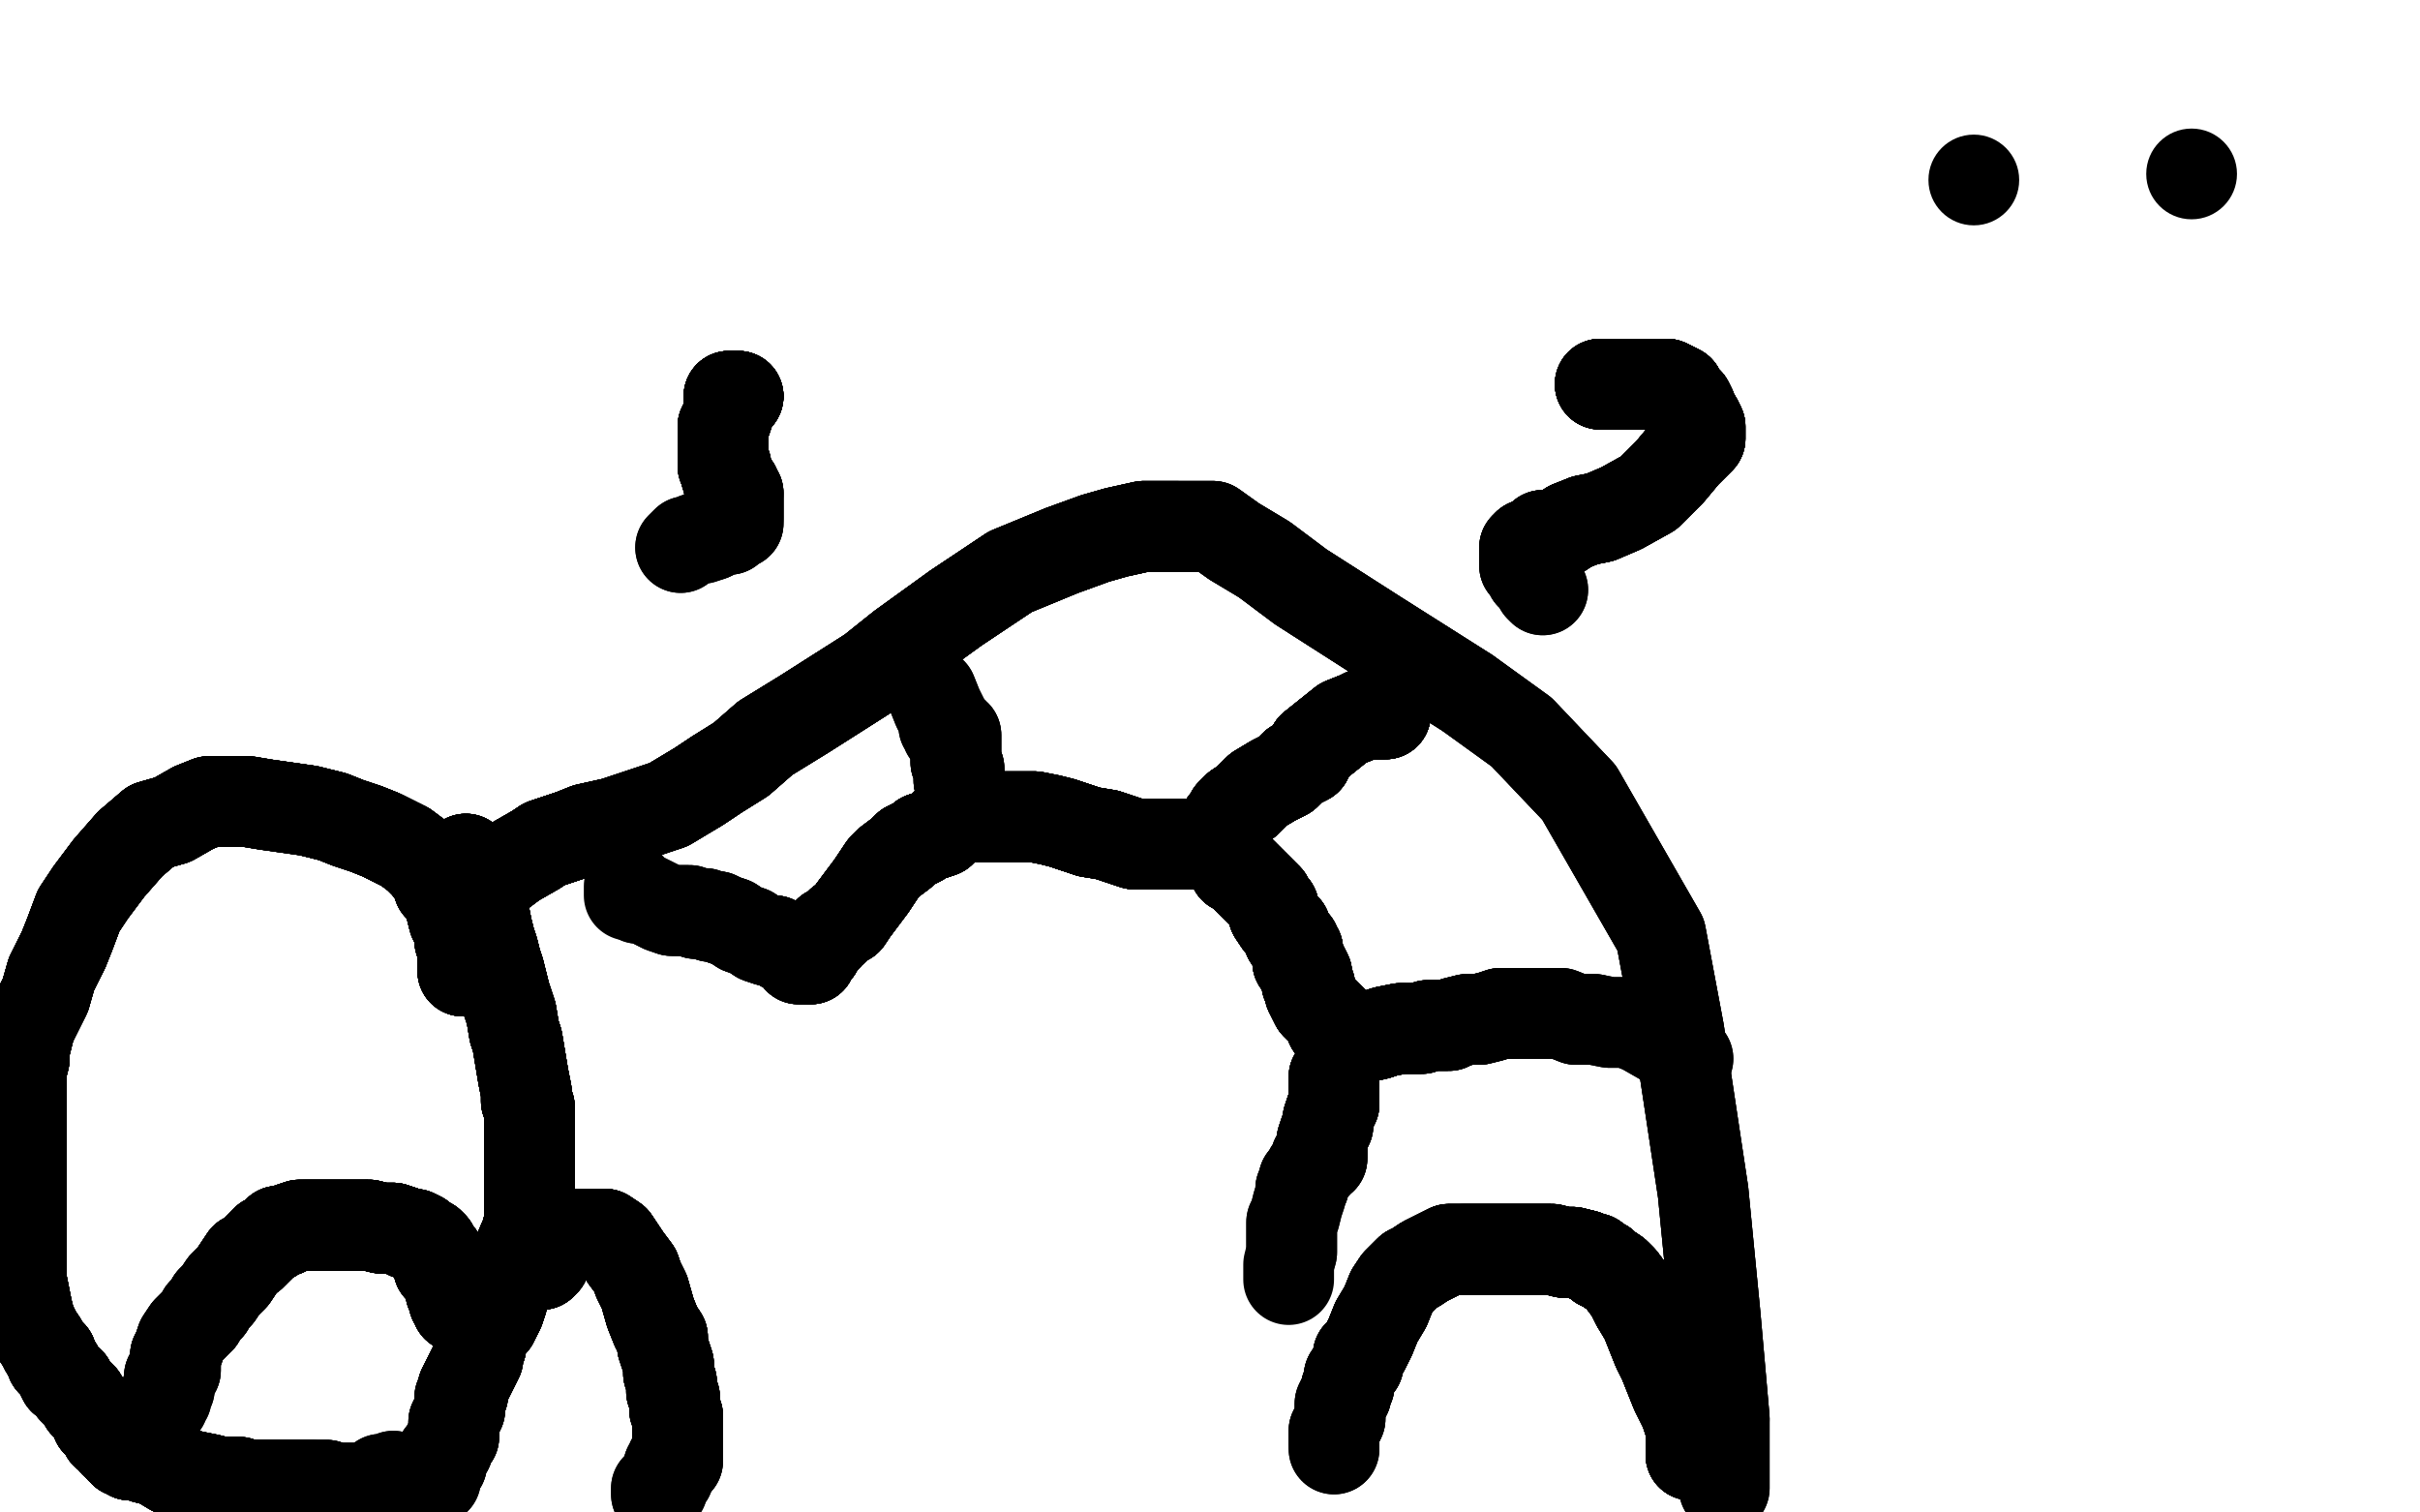 <?xml version="1.0" standalone="no"?>
<!DOCTYPE svg PUBLIC "-//W3C//DTD SVG 1.1//EN"
"http://www.w3.org/Graphics/SVG/1.1/DTD/svg11.dtd">

<svg width="800" height="500" version="1.1" xmlns="http://www.w3.org/2000/svg" xmlns:xlink="http://www.w3.org/1999/xlink" style="stroke-antialiasing: false"><desc>This SVG has been created on https://colorillo.com/</desc><rect x='0' y='0' width='800' height='500' style='fill: rgb(255,255,255); stroke-width:0' /><polyline points="156,290 157,290 163,290 166,288 170,285 177,281 180,279 186,277" style="fill: none; stroke: #000000; stroke-width: 30; stroke-linejoin: round; stroke-linecap: round; stroke-antialiasing: false; stroke-antialias: 0; opacity: 1.0"/>
<polyline points="156,290 157,290 163,290 166,288 170,285 177,281 180,279 186,277 189,276 194,274 203,272 212,269 221,266 231,260 237,256" style="fill: none; stroke: #000000; stroke-width: 30; stroke-linejoin: round; stroke-linecap: round; stroke-antialiasing: false; stroke-antialias: 0; opacity: 1.0"/>
<polyline points="156,290 157,290 163,290 166,288 170,285 177,281 180,279 186,277 189,276 194,274 203,272 212,269 221,266 231,260 237,256 245,251 253,244 266,236 288,222 298,214 316,201 334,189" style="fill: none; stroke: #000000; stroke-width: 30; stroke-linejoin: round; stroke-linecap: round; stroke-antialiasing: false; stroke-antialias: 0; opacity: 1.0"/>
<polyline points="156,290 157,290 163,290 166,288 170,285 177,281 180,279 186,277 189,276 194,274 203,272 212,269 221,266 231,260 237,256 245,251 253,244 266,236 288,222 298,214 316,201 334,189 351,182 362,178 369,176 378,174 384,174 389,174" style="fill: none; stroke: #000000; stroke-width: 30; stroke-linejoin: round; stroke-linecap: round; stroke-antialiasing: false; stroke-antialias: 0; opacity: 1.0"/>
<polyline points="156,290 157,290 163,290 166,288 170,285 177,281 180,279 186,277 189,276 194,274 203,272 212,269 221,266 231,260 237,256 245,251 253,244 266,236 288,222 298,214 316,201 334,189 351,182 362,178 369,176 378,174 384,174 389,174 396,174 401,174 408,179 418,185 430,194 455,210 485,229" style="fill: none; stroke: #000000; stroke-width: 30; stroke-linejoin: round; stroke-linecap: round; stroke-antialiasing: false; stroke-antialias: 0; opacity: 1.0"/>
<polyline points="156,290 157,290 163,290 166,288 170,285 177,281 180,279 186,277 189,276 194,274 203,272 212,269 221,266 231,260 237,256 245,251 253,244 266,236 288,222 298,214 316,201 334,189 351,182 362,178 369,176 378,174 384,174 389,174 396,174 401,174 408,179 418,185 430,194 455,210 485,229 503,242 522,262 549,309 555,341 563,394 567,435 570,469" style="fill: none; stroke: #000000; stroke-width: 30; stroke-linejoin: round; stroke-linecap: round; stroke-antialiasing: false; stroke-antialias: 0; opacity: 1.0"/>
<polyline points="156,290 157,290 163,290 166,288 170,285 177,281 180,279 186,277 189,276 194,274 203,272 212,269 221,266 231,260 237,256 245,251 253,244 266,236 288,222 298,214 316,201 334,189 351,182 362,178 369,176 378,174 384,174 389,174 396,174 401,174 408,179 418,185 430,194 455,210 485,229 503,242 522,262 549,309 555,341 563,394 567,435 570,469 570,480 570,490 570,492" style="fill: none; stroke: #000000; stroke-width: 30; stroke-linejoin: round; stroke-linecap: round; stroke-antialiasing: false; stroke-antialias: 0; opacity: 1.0"/>
<polyline points="156,290 157,290 163,290 166,288 170,285 177,281 180,279 186,277 189,276 194,274 203,272 212,269 221,266 231,260 237,256 245,251 253,244 266,236 288,222 298,214 316,201 334,189 351,182 362,178 369,176 378,174 384,174 389,174 396,174 401,174 408,179 418,185 430,194 455,210 485,229 503,242 522,262 549,309 555,341 563,394 567,435 570,469 570,480 570,490 570,492" style="fill: none; stroke: #000000; stroke-width: 30; stroke-linejoin: round; stroke-linecap: round; stroke-antialiasing: false; stroke-antialias: 0; opacity: 1.0"/>
<polyline points="529,127 530,127 531,127 534,127 539,127 542,127 546,127 551,127" style="fill: none; stroke: #000000; stroke-width: 30; stroke-linejoin: round; stroke-linecap: round; stroke-antialiasing: false; stroke-antialias: 0; opacity: 1.0"/>
<polyline points="529,127 530,127 531,127 534,127 539,127 542,127 546,127 551,127 553,128 555,129 556,131 558,133 559,135 559,137 561,139" style="fill: none; stroke: #000000; stroke-width: 30; stroke-linejoin: round; stroke-linecap: round; stroke-antialiasing: false; stroke-antialias: 0; opacity: 1.0"/>
<polyline points="529,127 530,127 531,127 534,127 539,127 542,127 546,127 551,127 553,128 555,129 556,131 558,133 559,135 559,137 561,139 562,141 562,142 562,143 562,145 560,147 557,150 552,156" style="fill: none; stroke: #000000; stroke-width: 30; stroke-linejoin: round; stroke-linecap: round; stroke-antialiasing: false; stroke-antialias: 0; opacity: 1.0"/>
<polyline points="529,127 530,127 531,127 534,127 539,127 542,127 546,127 551,127 553,128 555,129 556,131 558,133 559,135 559,137 561,139 562,141 562,142 562,143 562,145 560,147 557,150 552,156 549,159 545,163 536,168 529,171 524,172 519,174 516,176" style="fill: none; stroke: #000000; stroke-width: 30; stroke-linejoin: round; stroke-linecap: round; stroke-antialiasing: false; stroke-antialias: 0; opacity: 1.0"/>
<polyline points="529,127 530,127 531,127 534,127 539,127 542,127 546,127 551,127 553,128 555,129 556,131 558,133 559,135 559,137 561,139 562,141 562,142 562,143 562,145 560,147 557,150 552,156 549,159 545,163 536,168 529,171 524,172 519,174 516,176 514,177 512,177 510,177 508,179 507,180 505,180" style="fill: none; stroke: #000000; stroke-width: 30; stroke-linejoin: round; stroke-linecap: round; stroke-antialiasing: false; stroke-antialias: 0; opacity: 1.0"/>
<polyline points="529,127 530,127 531,127 534,127 539,127 542,127 546,127 551,127 553,128 555,129 556,131 558,133 559,135 559,137 561,139 562,141 562,142 562,143 562,145 560,147 557,150 552,156 549,159 545,163 536,168 529,171 524,172 519,174 516,176 514,177 512,177 510,177 508,179 507,180 505,180 504,181 504,182 504,183 504,184 504,185 504,186" style="fill: none; stroke: #000000; stroke-width: 30; stroke-linejoin: round; stroke-linecap: round; stroke-antialiasing: false; stroke-antialias: 0; opacity: 1.0"/>
<polyline points="529,127 530,127 531,127 534,127 539,127 542,127 546,127 551,127 553,128 555,129 556,131 558,133 559,135 559,137 561,139 562,141 562,142 562,143 562,145 560,147 557,150 552,156 549,159 545,163 536,168 529,171 524,172 519,174 516,176 514,177 512,177 510,177 508,179 507,180 505,180 504,181 504,182 504,183 504,184 504,185 504,186 504,187 505,188 506,189 506,190 508,190 508,191 508,192" style="fill: none; stroke: #000000; stroke-width: 30; stroke-linejoin: round; stroke-linecap: round; stroke-antialiasing: false; stroke-antialias: 0; opacity: 1.0"/>
<polyline points="531,127 534,127 539,127 542,127 546,127 551,127 553,128 555,129 556,131 558,133 559,135 559,137 561,139 562,141 562,142 562,143 562,145 560,147 557,150 552,156 549,159 545,163 536,168 529,171 524,172 519,174 516,176 514,177 512,177 510,177 508,179 507,180 505,180 504,181 504,182 504,183 504,184 504,185 504,186 504,187 505,188 506,189 506,190 508,190 508,191 508,192 509,192 509,194 510,195" style="fill: none; stroke: #000000; stroke-width: 30; stroke-linejoin: round; stroke-linecap: round; stroke-antialiasing: false; stroke-antialias: 0; opacity: 1.0"/>
<polyline points="531,127 534,127 539,127 542,127 546,127 551,127 553,128 555,129 556,131 558,133 559,135 559,137 561,139 562,141 562,142 562,143 562,145 560,147 557,150 552,156 549,159 545,163 536,168 529,171 524,172 519,174 516,176 514,177 512,177 510,177 508,179 507,180 505,180 504,181 504,182 504,183 504,184 504,185 504,186 504,187 505,188 506,189 506,190 508,190 508,191 508,192 509,192 509,194 510,195" style="fill: none; stroke: #000000; stroke-width: 30; stroke-linejoin: round; stroke-linecap: round; stroke-antialiasing: false; stroke-antialias: 0; opacity: 1.0"/>
<polyline points="244,131 242,131 241,131" style="fill: none; stroke: #000000; stroke-width: 30; stroke-linejoin: round; stroke-linecap: round; stroke-antialiasing: false; stroke-antialias: 0; opacity: 1.0"/>
<polyline points="244,131 242,131 241,131 241,132 241,134 241,136 240,139 239,141 239,142 239,144" style="fill: none; stroke: #000000; stroke-width: 30; stroke-linejoin: round; stroke-linecap: round; stroke-antialiasing: false; stroke-antialias: 0; opacity: 1.0"/>
<polyline points="244,131 242,131 241,131 241,132 241,134 241,136 240,139 239,141 239,142 239,144 239,145 239,147 239,148 239,150 239,151 239,152 239,153" style="fill: none; stroke: #000000; stroke-width: 30; stroke-linejoin: round; stroke-linecap: round; stroke-antialiasing: false; stroke-antialias: 0; opacity: 1.0"/>
<polyline points="244,131 242,131 241,131 241,132 241,134 241,136 240,139 239,141 239,142 239,144 239,145 239,147 239,148 239,150 239,151 239,152 239,153 239,154 240,154 240,156 240,157 241,158" style="fill: none; stroke: #000000; stroke-width: 30; stroke-linejoin: round; stroke-linecap: round; stroke-antialiasing: false; stroke-antialias: 0; opacity: 1.0"/>
<polyline points="244,131 242,131 241,131 241,132 241,134 241,136 240,139 239,141 239,142 239,144 239,145 239,147 239,148 239,150 239,151 239,152 239,153 239,154 240,154 240,156 240,157 241,158 241,159 241,160 241,161 243,161 243,162 244,163" style="fill: none; stroke: #000000; stroke-width: 30; stroke-linejoin: round; stroke-linecap: round; stroke-antialiasing: false; stroke-antialias: 0; opacity: 1.0"/>
<polyline points="244,131 242,131 241,131 241,132 241,134 241,136 240,139 239,141 239,142 239,144 239,145 239,147 239,148 239,150 239,151 239,152 239,153 239,154 240,154 240,156 240,157 241,158 241,159 241,160 241,161 243,161 243,162 244,163 244,165 244,166 244,167 244,169 244,170 244,171" style="fill: none; stroke: #000000; stroke-width: 30; stroke-linejoin: round; stroke-linecap: round; stroke-antialiasing: false; stroke-antialias: 0; opacity: 1.0"/>
<polyline points="244,131 242,131 241,131 241,132 241,134 241,136 240,139 239,141 239,142 239,144 239,145 239,147 239,148 239,150 239,151 239,152 239,153 239,154 240,154 240,156 240,157 241,158 241,159 241,160 241,161 243,161 243,162 244,163 244,165 244,166 244,167 244,169 244,170 244,171 244,172 244,173 243,173 241,175 239,175 237,176 235,177" style="fill: none; stroke: #000000; stroke-width: 30; stroke-linejoin: round; stroke-linecap: round; stroke-antialiasing: false; stroke-antialias: 0; opacity: 1.0"/>
<polyline points="244,131 242,131 241,131 241,132 241,134 241,136 240,139 239,141 239,142 239,144 239,145 239,147 239,148 239,150 239,151 239,152 239,153 239,154 240,154 240,156 240,157 241,158 241,159 241,160 241,161 243,161 243,162 244,163 244,165 244,166 244,167 244,169 244,170 244,171 244,172 244,173 243,173 241,175 239,175 237,176 235,177 232,178 230,178 228,179 227,179 226,180 225,181" style="fill: none; stroke: #000000; stroke-width: 30; stroke-linejoin: round; stroke-linecap: round; stroke-antialiasing: false; stroke-antialias: 0; opacity: 1.0"/>
<polyline points="244,131 242,131 241,131 241,132 241,134 241,136 240,139 239,141 239,142 239,144 239,145 239,147 239,148 239,150 239,151 239,152 239,153 239,154 240,154 240,156 240,157 241,158 241,159 241,160 241,161 243,161 243,162 244,163 244,165 244,166 244,167 244,169 244,170 244,171 244,172 244,173 243,173 241,175 239,175 237,176 235,177 232,178 230,178 228,179 227,179 226,180 225,181" style="fill: none; stroke: #000000; stroke-width: 30; stroke-linejoin: round; stroke-linecap: round; stroke-antialiasing: false; stroke-antialias: 0; opacity: 1.0"/>
<polyline points="154,284 154,285 154,287 155,289 156,291 157,293 158,295 158,298" style="fill: none; stroke: #000000; stroke-width: 30; stroke-linejoin: round; stroke-linecap: round; stroke-antialiasing: false; stroke-antialias: 0; opacity: 1.0"/>
<polyline points="154,284 154,285 154,287 155,289 156,291 157,293 158,295 158,298 160,302 161,307 162,311 163,314 164,318 165,321 166,325" style="fill: none; stroke: #000000; stroke-width: 30; stroke-linejoin: round; stroke-linecap: round; stroke-antialiasing: false; stroke-antialias: 0; opacity: 1.0"/>
<polyline points="154,284 154,285 154,287 155,289 156,291 157,293 158,295 158,298 160,302 161,307 162,311 163,314 164,318 165,321 166,325 167,329 168,332 169,335 170,341 171,344 172,350" style="fill: none; stroke: #000000; stroke-width: 30; stroke-linejoin: round; stroke-linecap: round; stroke-antialiasing: false; stroke-antialias: 0; opacity: 1.0"/>
<polyline points="154,284 154,285 154,287 155,289 156,291 157,293 158,295 158,298 160,302 161,307 162,311 163,314 164,318 165,321 166,325 167,329 168,332 169,335 170,341 171,344 172,350 173,356 174,361 174,364 175,366 175,367 175,368" style="fill: none; stroke: #000000; stroke-width: 30; stroke-linejoin: round; stroke-linecap: round; stroke-antialiasing: false; stroke-antialias: 0; opacity: 1.0"/>
<polyline points="154,284 154,285 154,287 155,289 156,291 157,293 158,295 158,298 160,302 161,307 162,311 163,314 164,318 165,321 166,325 167,329 168,332 169,335 170,341 171,344 172,350 173,356 174,361 174,364 175,366 175,367 175,368 175,369 175,370 175,372 175,375 175,377 175,380 175,382" style="fill: none; stroke: #000000; stroke-width: 30; stroke-linejoin: round; stroke-linecap: round; stroke-antialiasing: false; stroke-antialias: 0; opacity: 1.0"/>
<polyline points="154,284 154,285 154,287 155,289 156,291 157,293 158,295 158,298 160,302 161,307 162,311 163,314 164,318 165,321 166,325 167,329 168,332 169,335 170,341 171,344 172,350 173,356 174,361 174,364 175,366 175,367 175,368 175,369 175,370 175,372 175,375 175,377 175,380 175,382 175,384 175,386 175,389 175,391 175,392" style="fill: none; stroke: #000000; stroke-width: 30; stroke-linejoin: round; stroke-linecap: round; stroke-antialiasing: false; stroke-antialias: 0; opacity: 1.0"/>
<polyline points="154,284 154,285 154,287 155,289 156,291 157,293 158,295 158,298 160,302 161,307 162,311 163,314 164,318 165,321 166,325 167,329 168,332 169,335 170,341 171,344 172,350 173,356 174,361 174,364 175,366 175,367 175,368 175,369 175,370 175,372 175,375 175,377 175,380 175,382 175,384 175,386 175,389 175,391 175,392 175,394 175,404 174,408 171,415 170,419 168,424 167,426" style="fill: none; stroke: #000000; stroke-width: 30; stroke-linejoin: round; stroke-linecap: round; stroke-antialiasing: false; stroke-antialias: 0; opacity: 1.0"/>
<polyline points="158,295 158,298 160,302 161,307 162,311 163,314 164,318 165,321 166,325 167,329 168,332 169,335 170,341 171,344 172,350 173,356 174,361 174,364 175,366 175,367 175,368 175,369 175,370 175,372 175,375 175,377 175,380 175,382 175,384 175,386 175,389 175,391 175,392 175,394 175,404 174,408 171,415 170,419 168,424 167,426 166,430 165,433 163,437 161,439 159,443 159,445 158,447" style="fill: none; stroke: #000000; stroke-width: 30; stroke-linejoin: round; stroke-linecap: round; stroke-antialiasing: false; stroke-antialias: 0; opacity: 1.0"/>
<polyline points="166,325 167,329 168,332 169,335 170,341 171,344 172,350 173,356 174,361 174,364 175,366 175,367 175,368 175,369 175,370 175,372 175,375 175,377 175,380 175,382 175,384 175,386 175,389 175,391 175,392 175,394 175,404 174,408 171,415 170,419 168,424 167,426 166,430 165,433 163,437 161,439 159,443 159,445 158,447 158,449 157,451 156,453 155,455 154,457 153,459 153,461" style="fill: none; stroke: #000000; stroke-width: 30; stroke-linejoin: round; stroke-linecap: round; stroke-antialiasing: false; stroke-antialias: 0; opacity: 1.0"/>
<polyline points="172,350 173,356 174,361 174,364 175,366 175,367 175,368 175,369 175,370 175,372 175,375 175,377 175,380 175,382 175,384 175,386 175,389 175,391 175,392 175,394 175,404 174,408 171,415 170,419 168,424 167,426 166,430 165,433 163,437 161,439 159,443 159,445 158,447 158,449 157,451 156,453 155,455 154,457 153,459 153,461 152,462 152,466 151,468 150,470 150,472 150,473 150,475" style="fill: none; stroke: #000000; stroke-width: 30; stroke-linejoin: round; stroke-linecap: round; stroke-antialiasing: false; stroke-antialias: 0; opacity: 1.0"/>
<polyline points="175,370 175,372 175,375 175,377 175,380 175,382 175,384 175,386 175,389 175,391 175,392 175,394 175,404 174,408 171,415 170,419 168,424 167,426 166,430 165,433 163,437 161,439 159,443 159,445 158,447 158,449 157,451 156,453 155,455 154,457 153,459 153,461 152,462 152,466 151,468 150,470 150,472 150,473 150,475 149,476 148,478 148,479 146,481 146,483 146,484 144,484" style="fill: none; stroke: #000000; stroke-width: 30; stroke-linejoin: round; stroke-linecap: round; stroke-antialiasing: false; stroke-antialias: 0; opacity: 1.0"/>
<polyline points="175,375 175,377 175,380 175,382 175,384 175,386 175,389 175,391 175,392 175,394 175,404 174,408 171,415 170,419 168,424 167,426 166,430 165,433 163,437 161,439 159,443 159,445 158,447 158,449 157,451 156,453 155,455 154,457 153,459 153,461 152,462 152,466 151,468 150,470 150,472 150,473 150,475 149,476 148,478 148,479 146,481 146,483 146,484 144,484 144,486 144,488 144,489 142,489 141,490" style="fill: none; stroke: #000000; stroke-width: 30; stroke-linejoin: round; stroke-linecap: round; stroke-antialiasing: false; stroke-antialias: 0; opacity: 1.0"/>
<polyline points="175,375 175,377 175,380 175,382 175,384 175,386 175,389 175,391 175,392 175,394 175,404 174,408 171,415 170,419 168,424 167,426 166,430 165,433 163,437 161,439 159,443 159,445 158,447 158,449 157,451 156,453 155,455 154,457 153,459 153,461 152,462 152,466 151,468 150,470 150,472 150,473 150,475 149,476 148,478 148,479 146,481 146,483 146,484 144,484 144,486 144,488 144,489 142,489 141,490" style="fill: none; stroke: #000000; stroke-width: 30; stroke-linejoin: round; stroke-linecap: round; stroke-antialiasing: false; stroke-antialias: 0; opacity: 1.0"/>
<polyline points="559,481 559,480 559,478 559,477 559,476 559,474 559,472 558,469" style="fill: none; stroke: #000000; stroke-width: 30; stroke-linejoin: round; stroke-linecap: round; stroke-antialiasing: false; stroke-antialias: 0; opacity: 1.0"/>
<polyline points="559,481 559,480 559,478 559,477 559,476 559,474 559,472 558,469 557,466 554,460 550,450 548,446 546,441" style="fill: none; stroke: #000000; stroke-width: 30; stroke-linejoin: round; stroke-linecap: round; stroke-antialiasing: false; stroke-antialias: 0; opacity: 1.0"/>
<polyline points="559,481 559,480 559,478 559,477 559,476 559,474 559,472 558,469 557,466 554,460 550,450 548,446 546,441 544,436 541,431 539,427 536,423 534,421 531,419 530,418" style="fill: none; stroke: #000000; stroke-width: 30; stroke-linejoin: round; stroke-linecap: round; stroke-antialiasing: false; stroke-antialias: 0; opacity: 1.0"/>
<polyline points="559,481 559,480 559,478 559,477 559,476 559,474 559,472 558,469 557,466 554,460 550,450 548,446 546,441 544,436 541,431 539,427 536,423 534,421 531,419 530,418 529,418 527,416 526,416 524,415 520,414 517,414" style="fill: none; stroke: #000000; stroke-width: 30; stroke-linejoin: round; stroke-linecap: round; stroke-antialiasing: false; stroke-antialias: 0; opacity: 1.0"/>
<polyline points="559,481 559,480 559,478 559,477 559,476 559,474 559,472 558,469 557,466 554,460 550,450 548,446 546,441 544,436 541,431 539,427 536,423 534,421 531,419 530,418 529,418 527,416 526,416 524,415 520,414 517,414 513,413 509,413 504,413 500,413 495,413 489,413 484,413" style="fill: none; stroke: #000000; stroke-width: 30; stroke-linejoin: round; stroke-linecap: round; stroke-antialiasing: false; stroke-antialias: 0; opacity: 1.0"/>
<polyline points="559,481 559,480 559,478 559,477 559,476 559,474 559,472 558,469 557,466 554,460 550,450 548,446 546,441 544,436 541,431 539,427 536,423 534,421 531,419 530,418 529,418 527,416 526,416 524,415 520,414 517,414 513,413 509,413 504,413 500,413 495,413 489,413 484,413 479,413 475,415 471,417 468,419 466,420 464,422 462,424" style="fill: none; stroke: #000000; stroke-width: 30; stroke-linejoin: round; stroke-linecap: round; stroke-antialiasing: false; stroke-antialias: 0; opacity: 1.0"/>
<polyline points="559,481 559,480 559,478 559,477 559,476 559,474 559,472 558,469 557,466 554,460 550,450 548,446 546,441 544,436 541,431 539,427 536,423 534,421 531,419 530,418 529,418 527,416 526,416 524,415 520,414 517,414 513,413 509,413 504,413 500,413 495,413 489,413 484,413 479,413 475,415 471,417 468,419 466,420 464,422 462,424 460,427 458,432 455,437 453,442 451,446 449,448 449,451" style="fill: none; stroke: #000000; stroke-width: 30; stroke-linejoin: round; stroke-linecap: round; stroke-antialiasing: false; stroke-antialias: 0; opacity: 1.0"/>
<polyline points="557,466 554,460 550,450 548,446 546,441 544,436 541,431 539,427 536,423 534,421 531,419 530,418 529,418 527,416 526,416 524,415 520,414 517,414 513,413 509,413 504,413 500,413 495,413 489,413 484,413 479,413 475,415 471,417 468,419 466,420 464,422 462,424 460,427 458,432 455,437 453,442 451,446 449,448 449,451 448,452 447,454 446,455 446,456 446,458 445,459 445,461" style="fill: none; stroke: #000000; stroke-width: 30; stroke-linejoin: round; stroke-linecap: round; stroke-antialiasing: false; stroke-antialias: 0; opacity: 1.0"/>
<polyline points="541,431 539,427 536,423 534,421 531,419 530,418 529,418 527,416 526,416 524,415 520,414 517,414 513,413 509,413 504,413 500,413 495,413 489,413 484,413 479,413 475,415 471,417 468,419 466,420 464,422 462,424 460,427 458,432 455,437 453,442 451,446 449,448 449,451 448,452 447,454 446,455 446,456 446,458 445,459 445,461 444,462 443,464 443,467 443,469 441,473 441,475 441,477" style="fill: none; stroke: #000000; stroke-width: 30; stroke-linejoin: round; stroke-linecap: round; stroke-antialiasing: false; stroke-antialias: 0; opacity: 1.0"/>
<polyline points="541,431 539,427 536,423 534,421 531,419 530,418 529,418 527,416 526,416 524,415 520,414 517,414 513,413 509,413 504,413 500,413 495,413 489,413 484,413 479,413 475,415 471,417 468,419 466,420 464,422 462,424 460,427 458,432 455,437 453,442 451,446 449,448 449,451 448,452 447,454 446,455 446,456 446,458 445,459 445,461 444,462 443,464 443,467 443,469 441,473 441,475 441,477 441,479" style="fill: none; stroke: #000000; stroke-width: 30; stroke-linejoin: round; stroke-linecap: round; stroke-antialiasing: false; stroke-antialias: 0; opacity: 1.0"/>
<polyline points="541,431 539,427 536,423 534,421 531,419 530,418 529,418 527,416 526,416 524,415 520,414 517,414 513,413 509,413 504,413 500,413 495,413 489,413 484,413 479,413 475,415 471,417 468,419 466,420 464,422 462,424 460,427 458,432 455,437 453,442 451,446 449,448 449,451 448,452 447,454 446,455 446,456 446,458 445,459 445,461 444,462 443,464 443,467 443,469 441,473 441,475 441,477 441,479" style="fill: none; stroke: #000000; stroke-width: 30; stroke-linejoin: round; stroke-linecap: round; stroke-antialiasing: false; stroke-antialias: 0; opacity: 1.0"/>
<polyline points="177,418 178,418 179,418" style="fill: none; stroke: #000000; stroke-width: 30; stroke-linejoin: round; stroke-linecap: round; stroke-antialiasing: false; stroke-antialias: 0; opacity: 1.0"/>
<polyline points="177,418 178,418 179,418 180,417 180,416 181,415 181,413 183,412 184,411 185,409" style="fill: none; stroke: #000000; stroke-width: 30; stroke-linejoin: round; stroke-linecap: round; stroke-antialiasing: false; stroke-antialias: 0; opacity: 1.0"/>
<polyline points="177,418 178,418 179,418 180,417 180,416 181,415 181,413 183,412 184,411 185,409 186,409 188,409 190,408 193,408 195,408 197,408 198,408" style="fill: none; stroke: #000000; stroke-width: 30; stroke-linejoin: round; stroke-linecap: round; stroke-antialiasing: false; stroke-antialias: 0; opacity: 1.0"/>
<polyline points="177,418 178,418 179,418 180,417 180,416 181,415 181,413 183,412 184,411 185,409 186,409 188,409 190,408 193,408 195,408 197,408 198,408 200,408 203,410 205,413 207,416 210,420 211,423 213,427" style="fill: none; stroke: #000000; stroke-width: 30; stroke-linejoin: round; stroke-linecap: round; stroke-antialiasing: false; stroke-antialias: 0; opacity: 1.0"/>
<polyline points="177,418 178,418 179,418 180,417 180,416 181,415 181,413 183,412 184,411 185,409 186,409 188,409 190,408 193,408 195,408 197,408 198,408 200,408 203,410 205,413 207,416 210,420 211,423 213,427 215,434 217,439 219,442 219,445 220,448 221,451" style="fill: none; stroke: #000000; stroke-width: 30; stroke-linejoin: round; stroke-linecap: round; stroke-antialiasing: false; stroke-antialias: 0; opacity: 1.0"/>
<polyline points="177,418 178,418 179,418 180,417 180,416 181,415 181,413 183,412 184,411 185,409 186,409 188,409 190,408 193,408 195,408 197,408 198,408 200,408 203,410 205,413 207,416 210,420 211,423 213,427 215,434 217,439 219,442 219,445 220,448 221,451 221,454 222,457 222,460 223,462 223,466 224,468 224,470" style="fill: none; stroke: #000000; stroke-width: 30; stroke-linejoin: round; stroke-linecap: round; stroke-antialiasing: false; stroke-antialias: 0; opacity: 1.0"/>
<polyline points="177,418 178,418 179,418 180,417 180,416 181,415 181,413 183,412 184,411 185,409 186,409 188,409 190,408 193,408 195,408 197,408 198,408 200,408 203,410 205,413 207,416 210,420 211,423 213,427 215,434 217,439 219,442 219,445 220,448 221,451 221,454 222,457 222,460 223,462 223,466 224,468 224,470 224,472 224,473 224,474 224,475 224,476 224,477 224,478" style="fill: none; stroke: #000000; stroke-width: 30; stroke-linejoin: round; stroke-linecap: round; stroke-antialiasing: false; stroke-antialias: 0; opacity: 1.0"/>
<polyline points="179,418 180,417 180,416 181,415 181,413 183,412 184,411 185,409 186,409 188,409 190,408 193,408 195,408 197,408 198,408 200,408 203,410 205,413 207,416 210,420 211,423 213,427 215,434 217,439 219,442 219,445 220,448 221,451 221,454 222,457 222,460 223,462 223,466 224,468 224,470 224,472 224,473 224,474 224,475 224,476 224,477 224,478 224,480 224,481 224,483 222,483 222,484 221,485 221,487" style="fill: none; stroke: #000000; stroke-width: 30; stroke-linejoin: round; stroke-linecap: round; stroke-antialiasing: false; stroke-antialias: 0; opacity: 1.0"/>
<polyline points="195,408 197,408 198,408 200,408 203,410 205,413 207,416 210,420 211,423 213,427 215,434 217,439 219,442 219,445 220,448 221,451 221,454 222,457 222,460 223,462 223,466 224,468 224,470 224,472 224,473 224,474 224,475 224,476 224,477 224,478 224,480 224,481 224,483 222,483 222,484 221,485 221,487 221,488 220,489 219,490 219,491 219,492 217,492 217,494" style="fill: none; stroke: #000000; stroke-width: 30; stroke-linejoin: round; stroke-linecap: round; stroke-antialiasing: false; stroke-antialias: 0; opacity: 1.0"/>
<polyline points="195,408 197,408 198,408 200,408 203,410 205,413 207,416 210,420 211,423 213,427 215,434 217,439 219,442 219,445 220,448 221,451 221,454 222,457 222,460 223,462 223,466 224,468 224,470 224,472 224,473 224,474 224,475 224,476 224,477 224,478 224,480 224,481 224,483 222,483 222,484 221,485 221,487 221,488 220,489 219,490 219,491 219,492 217,492 217,494" style="fill: none; stroke: #000000; stroke-width: 30; stroke-linejoin: round; stroke-linecap: round; stroke-antialiasing: false; stroke-antialias: 0; opacity: 1.0"/>
<polyline points="153,321 153,320 153,318 153,317 153,316 153,314 152,311 152,308" style="fill: none; stroke: #000000; stroke-width: 30; stroke-linejoin: round; stroke-linecap: round; stroke-antialiasing: false; stroke-antialias: 0; opacity: 1.0"/>
<polyline points="153,321 153,320 153,318 153,317 153,316 153,314 152,311 152,308 150,304 149,300 148,296 145,293 144,290 141,286 138,283" style="fill: none; stroke: #000000; stroke-width: 30; stroke-linejoin: round; stroke-linecap: round; stroke-antialiasing: false; stroke-antialias: 0; opacity: 1.0"/>
<polyline points="153,321 153,320 153,318 153,317 153,316 153,314 152,311 152,308 150,304 149,300 148,296 145,293 144,290 141,286 138,283 134,280 130,278 126,276 121,274 115,272 110,270 102,268" style="fill: none; stroke: #000000; stroke-width: 30; stroke-linejoin: round; stroke-linecap: round; stroke-antialiasing: false; stroke-antialias: 0; opacity: 1.0"/>
<polyline points="153,321 153,320 153,318 153,317 153,316 153,314 152,311 152,308 150,304 149,300 148,296 145,293 144,290 141,286 138,283 134,280 130,278 126,276 121,274 115,272 110,270 102,268 95,267 88,266 82,265 76,265 69,265 64,267 57,271" style="fill: none; stroke: #000000; stroke-width: 30; stroke-linejoin: round; stroke-linecap: round; stroke-antialiasing: false; stroke-antialias: 0; opacity: 1.0"/>
<polyline points="153,321 153,320 153,318 153,317 153,316 153,314 152,311 152,308 150,304 149,300 148,296 145,293 144,290 141,286 138,283 134,280 130,278 126,276 121,274 115,272 110,270 102,268 95,267 88,266 82,265 76,265 69,265 64,267 57,271 50,273 43,279 36,287 30,295 26,301 23,309 21,314" style="fill: none; stroke: #000000; stroke-width: 30; stroke-linejoin: round; stroke-linecap: round; stroke-antialiasing: false; stroke-antialias: 0; opacity: 1.0"/>
<polyline points="153,321 153,320 153,318 153,317 153,316 153,314 152,311 152,308 150,304 149,300 148,296 145,293 144,290 141,286 138,283 134,280 130,278 126,276 121,274 115,272 110,270 102,268 95,267 88,266 82,265 76,265 69,265 64,267 57,271 50,273 43,279 36,287 30,295 26,301 23,309 21,314 19,318 17,322 15,329 13,333 10,339 8,347 8,350" style="fill: none; stroke: #000000; stroke-width: 30; stroke-linejoin: round; stroke-linecap: round; stroke-antialiasing: false; stroke-antialias: 0; opacity: 1.0"/>
<polyline points="153,321 153,320 153,318 153,317 153,316 153,314 152,311 152,308 150,304 149,300 148,296 145,293 144,290 141,286 138,283 134,280 130,278 126,276 121,274 115,272 110,270 102,268 95,267 88,266 82,265 76,265 69,265 64,267 57,271 50,273 43,279 36,287 30,295 26,301 23,309 21,314 19,318 17,322 15,329 13,333 10,339 8,347 8,350 7,354 7,360 7,367 7,374 7,385 7,390 7,394" style="fill: none; stroke: #000000; stroke-width: 30; stroke-linejoin: round; stroke-linecap: round; stroke-antialiasing: false; stroke-antialias: 0; opacity: 1.0"/>
<polyline points="144,290 141,286 138,283 134,280 130,278 126,276 121,274 115,272 110,270 102,268 95,267 88,266 82,265 76,265 69,265 64,267 57,271 50,273 43,279 36,287 30,295 26,301 23,309 21,314 19,318 17,322 15,329 13,333 10,339 8,347 8,350 7,354 7,360 7,367 7,374 7,385 7,390 7,394 7,396 7,398 7,404 7,410 7,416 7,423" style="fill: none; stroke: #000000; stroke-width: 30; stroke-linejoin: round; stroke-linecap: round; stroke-antialiasing: false; stroke-antialias: 0; opacity: 1.0"/>
<polyline points="138,283 134,280 130,278 126,276 121,274 115,272 110,270 102,268 95,267 88,266 82,265 76,265 69,265 64,267 57,271 50,273 43,279 36,287 30,295 26,301 23,309 21,314 19,318 17,322 15,329 13,333 10,339 8,347 8,350 7,354 7,360 7,367 7,374 7,385 7,390 7,394 7,396 7,398 7,404 7,410 7,416 7,423 9,433 10,437 12,441 14,444 15,446 16,447 17,448" style="fill: none; stroke: #000000; stroke-width: 30; stroke-linejoin: round; stroke-linecap: round; stroke-antialiasing: false; stroke-antialias: 0; opacity: 1.0"/>
<polyline points="69,265 64,267 57,271 50,273 43,279 36,287 30,295 26,301 23,309 21,314 19,318 17,322 15,329 13,333 10,339 8,347 8,350 7,354 7,360 7,367 7,374 7,385 7,390 7,394 7,396 7,398 7,404 7,410 7,416 7,423 9,433 10,437 12,441 14,444 15,446 16,447 17,448 17,450 18,451 19,452 20,454 21,456 23,457 24,459" style="fill: none; stroke: #000000; stroke-width: 30; stroke-linejoin: round; stroke-linecap: round; stroke-antialiasing: false; stroke-antialias: 0; opacity: 1.0"/>
<polyline points="57,271 50,273 43,279 36,287 30,295 26,301 23,309 21,314 19,318 17,322 15,329 13,333 10,339 8,347 8,350 7,354 7,360 7,367 7,374 7,385 7,390 7,394 7,396 7,398 7,404 7,410 7,416 7,423 9,433 10,437 12,441 14,444 15,446 16,447 17,448 17,450 18,451 19,452 20,454 21,456 23,457 24,459 25,460 27,462 28,464 29,465 31,467 32,470 34,472" style="fill: none; stroke: #000000; stroke-width: 30; stroke-linejoin: round; stroke-linecap: round; stroke-antialiasing: false; stroke-antialias: 0; opacity: 1.0"/>
<polyline points="10,339 8,347 8,350 7,354 7,360 7,367 7,374 7,385 7,390 7,394 7,396 7,398 7,404 7,410 7,416 7,423 9,433 10,437 12,441 14,444 15,446 16,447 17,448 17,450 18,451 19,452 20,454 21,456 23,457 24,459 25,460 27,462 28,464 29,465 31,467 32,470 34,472 35,474 37,475 38,476 38,477 40,477 40,478 40,479" style="fill: none; stroke: #000000; stroke-width: 30; stroke-linejoin: round; stroke-linecap: round; stroke-antialiasing: false; stroke-antialias: 0; opacity: 1.0"/>
<polyline points="8,350 7,354 7,360 7,367 7,374 7,385 7,390 7,394 7,396 7,398 7,404 7,410 7,416 7,423 9,433 10,437 12,441 14,444 15,446 16,447 17,448 17,450 18,451 19,452 20,454 21,456 23,457 24,459 25,460 27,462 28,464 29,465 31,467 32,470 34,472 35,474 37,475 38,476 38,477 40,477 40,478 40,479 41,479 41,480 42,480 43,481 47,481 48,482 52,483" style="fill: none; stroke: #000000; stroke-width: 30; stroke-linejoin: round; stroke-linecap: round; stroke-antialiasing: false; stroke-antialias: 0; opacity: 1.0"/>
<polyline points="7,416 7,423 9,433 10,437 12,441 14,444 15,446 16,447 17,448 17,450 18,451 19,452 20,454 21,456 23,457 24,459 25,460 27,462 28,464 29,465 31,467 32,470 34,472 35,474 37,475 38,476 38,477 40,477 40,478 40,479 41,479 41,480 42,480 43,481 47,481 48,482 52,483 57,486 60,487 64,488 69,489 73,490 77,490 79,490" style="fill: none; stroke: #000000; stroke-width: 30; stroke-linejoin: round; stroke-linecap: round; stroke-antialiasing: false; stroke-antialias: 0; opacity: 1.0"/>
<polyline points="9,433 10,437 12,441 14,444 15,446 16,447 17,448 17,450 18,451 19,452 20,454 21,456 23,457 24,459 25,460 27,462 28,464 29,465 31,467 32,470 34,472 35,474 37,475 38,476 38,477 40,477 40,478 40,479 41,479 41,480 42,480 43,481 47,481 48,482 52,483 57,486 60,487 64,488 69,489 73,490 77,490 79,490 81,491 84,491 88,491 91,491 95,491 99,491 103,491" style="fill: none; stroke: #000000; stroke-width: 30; stroke-linejoin: round; stroke-linecap: round; stroke-antialiasing: false; stroke-antialias: 0; opacity: 1.0"/>
<polyline points="23,457 24,459 25,460 27,462 28,464 29,465 31,467 32,470 34,472 35,474 37,475 38,476 38,477 40,477 40,478 40,479 41,479 41,480 42,480 43,481 47,481 48,482 52,483 57,486 60,487 64,488 69,489 73,490 77,490 79,490 81,491 84,491 88,491 91,491 95,491 99,491 103,491 106,491 108,491 111,492 113,492 115,492 116,492 118,492" style="fill: none; stroke: #000000; stroke-width: 30; stroke-linejoin: round; stroke-linecap: round; stroke-antialiasing: false; stroke-antialias: 0; opacity: 1.0"/>
<polyline points="25,460 27,462 28,464 29,465 31,467 32,470 34,472 35,474 37,475 38,476 38,477 40,477 40,478 40,479 41,479 41,480 42,480 43,481 47,481 48,482 52,483 57,486 60,487 64,488 69,489 73,490 77,490 79,490 81,491 84,491 88,491 91,491 95,491 99,491 103,491 106,491 108,491 111,492 113,492 115,492 116,492 118,492 120,492 122,492 123,492 124,492 125,492 125,490 126,490" style="fill: none; stroke: #000000; stroke-width: 30; stroke-linejoin: round; stroke-linecap: round; stroke-antialiasing: false; stroke-antialias: 0; opacity: 1.0"/>
<polyline points="37,475 38,476 38,477 40,477 40,478 40,479 41,479 41,480 42,480 43,481 47,481 48,482 52,483 57,486 60,487 64,488 69,489 73,490 77,490 79,490 81,491 84,491 88,491 91,491 95,491 99,491 103,491 106,491 108,491 111,492 113,492 115,492 116,492 118,492 120,492 122,492 123,492 124,492 125,492 125,490 126,490 126,489 128,489 129,489 130,489 130,488" style="fill: none; stroke: #000000; stroke-width: 30; stroke-linejoin: round; stroke-linecap: round; stroke-antialiasing: false; stroke-antialias: 0; opacity: 1.0"/>
<polyline points="37,475 38,476 38,477 40,477 40,478 40,479 41,479 41,480 42,480 43,481 47,481 48,482 52,483 57,486 60,487 64,488 69,489 73,490 77,490 79,490 81,491 84,491 88,491 91,491 95,491 99,491 103,491 106,491 108,491 111,492 113,492 115,492 116,492 118,492 120,492 122,492 123,492 124,492 125,492 125,490 126,490 126,489 128,489 129,489 130,489 130,488" style="fill: none; stroke: #000000; stroke-width: 30; stroke-linejoin: round; stroke-linecap: round; stroke-antialiasing: false; stroke-antialias: 0; opacity: 1.0"/>
<polyline points="154,434 153,433 153,432 151,432 151,431 150,430 150,429 149,427" style="fill: none; stroke: #000000; stroke-width: 30; stroke-linejoin: round; stroke-linecap: round; stroke-antialiasing: false; stroke-antialias: 0; opacity: 1.0"/>
<polyline points="154,434 153,433 153,432 151,432 151,431 150,430 150,429 149,427 149,426 149,424 148,423 148,422 146,420 145,419 145,417" style="fill: none; stroke: #000000; stroke-width: 30; stroke-linejoin: round; stroke-linecap: round; stroke-antialiasing: false; stroke-antialias: 0; opacity: 1.0"/>
<polyline points="154,434 153,433 153,432 151,432 151,431 150,430 150,429 149,427 149,426 149,424 148,423 148,422 146,420 145,419 145,417 145,415 144,414 143,414 143,412 142,411 140,410 139,409" style="fill: none; stroke: #000000; stroke-width: 30; stroke-linejoin: round; stroke-linecap: round; stroke-antialiasing: false; stroke-antialias: 0; opacity: 1.0"/>
<polyline points="154,434 153,433 153,432 151,432 151,431 150,430 150,429 149,427 149,426 149,424 148,423 148,422 146,420 145,419 145,417 145,415 144,414 143,414 143,412 142,411 140,410 139,409 137,408 135,408 133,407 130,406 126,406 122,405" style="fill: none; stroke: #000000; stroke-width: 30; stroke-linejoin: round; stroke-linecap: round; stroke-antialiasing: false; stroke-antialias: 0; opacity: 1.0"/>
<polyline points="154,434 153,433 153,432 151,432 151,431 150,430 150,429 149,427 149,426 149,424 148,423 148,422 146,420 145,419 145,417 145,415 144,414 143,414 143,412 142,411 140,410 139,409 137,408 135,408 133,407 130,406 126,406 122,405 119,405 117,405 115,405 111,405 108,405 105,405 101,405" style="fill: none; stroke: #000000; stroke-width: 30; stroke-linejoin: round; stroke-linecap: round; stroke-antialiasing: false; stroke-antialias: 0; opacity: 1.0"/>
<polyline points="154,434 153,433 153,432 151,432 151,431 150,430 150,429 149,427 149,426 149,424 148,423 148,422 146,420 145,419 145,417 145,415 144,414 143,414 143,412 142,411 140,410 139,409 137,408 135,408 133,407 130,406 126,406 122,405 119,405 117,405 115,405 111,405 108,405 105,405 101,405 99,405 96,406 94,407 92,407 90,409 88,410 86,412" style="fill: none; stroke: #000000; stroke-width: 30; stroke-linejoin: round; stroke-linecap: round; stroke-antialiasing: false; stroke-antialias: 0; opacity: 1.0"/>
<polyline points="154,434 153,433 153,432 151,432 151,431 150,430 150,429 149,427 149,426 149,424 148,423 148,422 146,420 145,419 145,417 145,415 144,414 143,414 143,412 142,411 140,410 139,409 137,408 135,408 133,407 130,406 126,406 122,405 119,405 117,405 115,405 111,405 108,405 105,405 101,405 99,405 96,406 94,407 92,407 90,409 88,410 86,412 85,413 84,414 83,415 81,416 79,419 77,422 76,423" style="fill: none; stroke: #000000; stroke-width: 30; stroke-linejoin: round; stroke-linecap: round; stroke-antialiasing: false; stroke-antialias: 0; opacity: 1.0"/>
<polyline points="146,420 145,419 145,417 145,415 144,414 143,414 143,412 142,411 140,410 139,409 137,408 135,408 133,407 130,406 126,406 122,405 119,405 117,405 115,405 111,405 108,405 105,405 101,405 99,405 96,406 94,407 92,407 90,409 88,410 86,412 85,413 84,414 83,415 81,416 79,419 77,422 76,423 74,425 72,428 70,430 69,432 67,434 66,436 65,437" style="fill: none; stroke: #000000; stroke-width: 30; stroke-linejoin: round; stroke-linecap: round; stroke-antialiasing: false; stroke-antialias: 0; opacity: 1.0"/>
<polyline points="146,420 145,419 145,417 145,415 144,414 143,414 143,412 142,411 140,410 139,409 137,408 135,408 133,407 130,406 126,406 122,405 119,405 117,405 115,405 111,405 108,405 105,405 101,405 99,405 96,406 94,407 92,407 90,409 88,410 86,412 85,413 84,414 83,415 81,416 79,419 77,422 76,423 74,425 72,428 70,430 69,432 67,434 66,436 65,437 62,440 60,443 59,446 58,448 58,449 58,451" style="fill: none; stroke: #000000; stroke-width: 30; stroke-linejoin: round; stroke-linecap: round; stroke-antialiasing: false; stroke-antialias: 0; opacity: 1.0"/>
<polyline points="133,407 130,406 126,406 122,405 119,405 117,405 115,405 111,405 108,405 105,405 101,405 99,405 96,406 94,407 92,407 90,409 88,410 86,412 85,413 84,414 83,415 81,416 79,419 77,422 76,423 74,425 72,428 70,430 69,432 67,434 66,436 65,437 62,440 60,443 59,446 58,448 58,449 58,451 58,452 58,453 56,455 56,456 56,457 56,458" style="fill: none; stroke: #000000; stroke-width: 30; stroke-linejoin: round; stroke-linecap: round; stroke-antialiasing: false; stroke-antialias: 0; opacity: 1.0"/>
<polyline points="133,407 130,406 126,406 122,405 119,405 117,405 115,405 111,405 108,405 105,405 101,405 99,405 96,406 94,407 92,407 90,409 88,410 86,412 85,413 84,414 83,415 81,416 79,419 77,422 76,423 74,425 72,428 70,430 69,432 67,434 66,436 65,437 62,440 60,443 59,446 58,448 58,449 58,451 58,452 58,453 56,455 56,456 56,457 56,458 56,459 55,460 55,461 55,462 54,463 54,464" style="fill: none; stroke: #000000; stroke-width: 30; stroke-linejoin: round; stroke-linecap: round; stroke-antialiasing: false; stroke-antialias: 0; opacity: 1.0"/>
<polyline points="126,406 122,405 119,405 117,405 115,405 111,405 108,405 105,405 101,405 99,405 96,406 94,407 92,407 90,409 88,410 86,412 85,413 84,414 83,415 81,416 79,419 77,422 76,423 74,425 72,428 70,430 69,432 67,434 66,436 65,437 62,440 60,443 59,446 58,448 58,449 58,451 58,452 58,453 56,455 56,456 56,457 56,458 56,459 55,460 55,461 55,462 54,463 54,464 53,464" style="fill: none; stroke: #000000; stroke-width: 30; stroke-linejoin: round; stroke-linecap: round; stroke-antialiasing: false; stroke-antialias: 0; opacity: 1.0"/>
<polyline points="458,236 457,236 455,236 451,236 449,237 444,239 439,243 434,247" style="fill: none; stroke: #000000; stroke-width: 30; stroke-linejoin: round; stroke-linecap: round; stroke-antialiasing: false; stroke-antialias: 0; opacity: 1.0"/>
<polyline points="458,236 457,236 455,236 451,236 449,237 444,239 439,243 434,247 432,251 428,253 425,256 421,258 416,261 412,265 409,267" style="fill: none; stroke: #000000; stroke-width: 30; stroke-linejoin: round; stroke-linecap: round; stroke-antialiasing: false; stroke-antialias: 0; opacity: 1.0"/>
<polyline points="458,236 457,236 455,236 451,236 449,237 444,239 439,243 434,247 432,251 428,253 425,256 421,258 416,261 412,265 409,267 407,269 407,271 405,272 404,274 403,275 402,276 401,277" style="fill: none; stroke: #000000; stroke-width: 30; stroke-linejoin: round; stroke-linecap: round; stroke-antialiasing: false; stroke-antialias: 0; opacity: 1.0"/>
<polyline points="458,236 457,236 455,236 451,236 449,237 444,239 439,243 434,247 432,251 428,253 425,256 421,258 416,261 412,265 409,267 407,269 407,271 405,272 404,274 403,275 402,276 401,277 401,279" style="fill: none; stroke: #000000; stroke-width: 30; stroke-linejoin: round; stroke-linecap: round; stroke-antialiasing: false; stroke-antialias: 0; opacity: 1.0"/>
<polyline points="458,236 457,236 455,236 451,236 449,237 444,239 439,243 434,247 432,251 428,253 425,256 421,258 416,261 412,265 409,267 407,269 407,271 405,272 404,274 403,275 402,276 401,277 401,279 400,279 399,279 398,279 397,279 396,279" style="fill: none; stroke: #000000; stroke-width: 30; stroke-linejoin: round; stroke-linecap: round; stroke-antialiasing: false; stroke-antialias: 0; opacity: 1.0"/>
<polyline points="458,236 457,236 455,236 451,236 449,237 444,239 439,243 434,247 432,251 428,253 425,256 421,258 416,261 412,265 409,267 407,269 407,271 405,272 404,274 403,275 402,276 401,277 401,279 400,279 399,279 398,279 397,279 396,279 394,279 392,279 387,279 381,279 375,279 366,276 360,275" style="fill: none; stroke: #000000; stroke-width: 30; stroke-linejoin: round; stroke-linecap: round; stroke-antialiasing: false; stroke-antialias: 0; opacity: 1.0"/>
<polyline points="458,236 457,236 455,236 451,236 449,237 444,239 439,243 434,247 432,251 428,253 425,256 421,258 416,261 412,265 409,267 407,269 407,271 405,272 404,274 403,275 402,276 401,277 401,279 400,279 399,279 398,279 397,279 396,279 394,279 392,279 387,279 381,279 375,279 366,276 360,275 351,272 347,271 342,270 340,270 338,270 335,270 332,270" style="fill: none; stroke: #000000; stroke-width: 30; stroke-linejoin: round; stroke-linecap: round; stroke-antialiasing: false; stroke-antialias: 0; opacity: 1.0"/>
<polyline points="458,236 457,236 455,236 451,236 449,237 444,239 439,243 434,247 432,251 428,253 425,256 421,258 416,261 412,265 409,267 407,269 407,271 405,272 404,274 403,275 402,276 401,277 401,279 400,279 399,279 398,279 397,279 396,279 394,279 392,279 387,279 381,279 375,279 366,276 360,275 351,272 347,271 342,270 340,270 338,270 335,270 332,270 330,270 328,270 326,270 325,270 324,270" style="fill: none; stroke: #000000; stroke-width: 30; stroke-linejoin: round; stroke-linecap: round; stroke-antialiasing: false; stroke-antialias: 0; opacity: 1.0"/>
<polyline points="439,243 434,247 432,251 428,253 425,256 421,258 416,261 412,265 409,267 407,269 407,271 405,272 404,274 403,275 402,276 401,277 401,279 400,279 399,279 398,279 397,279 396,279 394,279 392,279 387,279 381,279 375,279 366,276 360,275 351,272 347,271 342,270 340,270 338,270 335,270 332,270 330,270 328,270 326,270 325,270 324,270 323,270 322,269 321,268 320,267 319,265 319,263" style="fill: none; stroke: #000000; stroke-width: 30; stroke-linejoin: round; stroke-linecap: round; stroke-antialiasing: false; stroke-antialias: 0; opacity: 1.0"/>
<polyline points="409,267 407,269 407,271 405,272 404,274 403,275 402,276 401,277 401,279 400,279 399,279 398,279 397,279 396,279 394,279 392,279 387,279 381,279 375,279 366,276 360,275 351,272 347,271 342,270 340,270 338,270 335,270 332,270 330,270 328,270 326,270 325,270 324,270 323,270 322,269 321,268 320,267 319,265 319,263 318,261 318,260 317,258 317,256 317,254 316,252 316,250" style="fill: none; stroke: #000000; stroke-width: 30; stroke-linejoin: round; stroke-linecap: round; stroke-antialiasing: false; stroke-antialias: 0; opacity: 1.0"/>
<polyline points="404,274 403,275 402,276 401,277 401,279 400,279 399,279 398,279 397,279 396,279 394,279 392,279 387,279 381,279 375,279 366,276 360,275 351,272 347,271 342,270 340,270 338,270 335,270 332,270 330,270 328,270 326,270 325,270 324,270 323,270 322,269 321,268 320,267 319,265 319,263 318,261 318,260 317,258 317,256 317,254 316,252 316,250 316,247 316,245 316,244 316,243 315,243 315,242" style="fill: none; stroke: #000000; stroke-width: 30; stroke-linejoin: round; stroke-linecap: round; stroke-antialiasing: false; stroke-antialias: 0; opacity: 1.0"/>
<polyline points="397,279 396,279 394,279 392,279 387,279 381,279 375,279 366,276 360,275 351,272 347,271 342,270 340,270 338,270 335,270 332,270 330,270 328,270 326,270 325,270 324,270 323,270 322,269 321,268 320,267 319,265 319,263 318,261 318,260 317,258 317,256 317,254 316,252 316,250 316,247 316,245 316,244 316,243 315,243 315,242 313,242 313,241 312,240 312,238 310,234 308,229" style="fill: none; stroke: #000000; stroke-width: 30; stroke-linejoin: round; stroke-linecap: round; stroke-antialiasing: false; stroke-antialias: 0; opacity: 1.0"/>
<polyline points="397,279 396,279 394,279 392,279 387,279 381,279 375,279 366,276 360,275 351,272 347,271 342,270 340,270 338,270 335,270 332,270 330,270 328,270 326,270 325,270 324,270 323,270 322,269 321,268 320,267 319,265 319,263 318,261 318,260 317,258 317,256 317,254 316,252 316,250 316,247 316,245 316,244 316,243 315,243 315,242 313,242 313,241 312,240 312,238 310,234 308,229" style="fill: none; stroke: #000000; stroke-width: 30; stroke-linejoin: round; stroke-linecap: round; stroke-antialiasing: false; stroke-antialias: 0; opacity: 1.0"/>
<polyline points="312,273 312,274 311,275 308,276 305,277 304,278 300,280 298,282" style="fill: none; stroke: #000000; stroke-width: 30; stroke-linejoin: round; stroke-linecap: round; stroke-antialiasing: false; stroke-antialias: 0; opacity: 1.0"/>
<polyline points="312,273 312,274 311,275 308,276 305,277 304,278 300,280 298,282 294,285 292,287 288,293 285,297 282,301 280,304 278,305" style="fill: none; stroke: #000000; stroke-width: 30; stroke-linejoin: round; stroke-linecap: round; stroke-antialiasing: false; stroke-antialias: 0; opacity: 1.0"/>
<polyline points="312,273 312,274 311,275 308,276 305,277 304,278 300,280 298,282 294,285 292,287 288,293 285,297 282,301 280,304 278,305 276,307 274,308 273,309 273,310 271,312 270,313 270,314" style="fill: none; stroke: #000000; stroke-width: 30; stroke-linejoin: round; stroke-linecap: round; stroke-antialiasing: false; stroke-antialias: 0; opacity: 1.0"/>
<polyline points="312,273 312,274 311,275 308,276 305,277 304,278 300,280 298,282 294,285 292,287 288,293 285,297 282,301 280,304 278,305 276,307 274,308 273,309 273,310 271,312 270,313 270,314 269,315 268,316 268,317" style="fill: none; stroke: #000000; stroke-width: 30; stroke-linejoin: round; stroke-linecap: round; stroke-antialiasing: false; stroke-antialias: 0; opacity: 1.0"/>
<polyline points="312,273 312,274 311,275 308,276 305,277 304,278 300,280 298,282 294,285 292,287 288,293 285,297 282,301 280,304 278,305 276,307 274,308 273,309 273,310 271,312 270,313 270,314 269,315 268,316 268,317 267,317 266,317 265,317" style="fill: none; stroke: #000000; stroke-width: 30; stroke-linejoin: round; stroke-linecap: round; stroke-antialiasing: false; stroke-antialias: 0; opacity: 1.0"/>
<polyline points="312,273 312,274 311,275 308,276 305,277 304,278 300,280 298,282 294,285 292,287 288,293 285,297 282,301 280,304 278,305 276,307 274,308 273,309 273,310 271,312 270,313 270,314 269,315 268,316 268,317 267,317 266,317 265,317 264,317 264,315 262,314 261,313 259,313 258,312 256,311" style="fill: none; stroke: #000000; stroke-width: 30; stroke-linejoin: round; stroke-linecap: round; stroke-antialiasing: false; stroke-antialias: 0; opacity: 1.0"/>
<polyline points="312,273 312,274 311,275 308,276 305,277 304,278 300,280 298,282 294,285 292,287 288,293 285,297 282,301 280,304 278,305 276,307 274,308 273,309 273,310 271,312 270,313 270,314 269,315 268,316 268,317 267,317 266,317 265,317 264,317 264,315 262,314 261,313 259,313 258,312 256,311 254,311 251,310 248,308 245,307 242,305 239,304 237,303" style="fill: none; stroke: #000000; stroke-width: 30; stroke-linejoin: round; stroke-linecap: round; stroke-antialiasing: false; stroke-antialias: 0; opacity: 1.0"/>
<polyline points="312,273 312,274 311,275 308,276 305,277 304,278 300,280 298,282 294,285 292,287 288,293 285,297 282,301 280,304 278,305 276,307 274,308 273,309 273,310 271,312 270,313 270,314 269,315 268,316 268,317 267,317 266,317 265,317 264,317 264,315 262,314 261,313 259,313 258,312 256,311 254,311 251,310 248,308 245,307 242,305 239,304 237,303 235,303 233,302 230,302 228,301 225,301 222,301" style="fill: none; stroke: #000000; stroke-width: 30; stroke-linejoin: round; stroke-linecap: round; stroke-antialiasing: false; stroke-antialias: 0; opacity: 1.0"/>
<polyline points="288,293 285,297 282,301 280,304 278,305 276,307 274,308 273,309 273,310 271,312 270,313 270,314 269,315 268,316 268,317 267,317 266,317 265,317 264,317 264,315 262,314 261,313 259,313 258,312 256,311 254,311 251,310 248,308 245,307 242,305 239,304 237,303 235,303 233,302 230,302 228,301 225,301 222,301 219,300 217,299 215,298 213,297 211,297 210,296 209,296" style="fill: none; stroke: #000000; stroke-width: 30; stroke-linejoin: round; stroke-linecap: round; stroke-antialiasing: false; stroke-antialias: 0; opacity: 1.0"/>
<polyline points="288,293 285,297 282,301 280,304 278,305 276,307 274,308 273,309 273,310 271,312 270,313 270,314 269,315 268,316 268,317 267,317 266,317 265,317 264,317 264,315 262,314 261,313 259,313 258,312 256,311 254,311 251,310 248,308 245,307 242,305 239,304 237,303 235,303 233,302 230,302 228,301 225,301 222,301 219,300 217,299 215,298 213,297 211,297 210,296 209,296 208,296 208,294 208,293" style="fill: none; stroke: #000000; stroke-width: 30; stroke-linejoin: round; stroke-linecap: round; stroke-antialiasing: false; stroke-antialias: 0; opacity: 1.0"/>
<polyline points="408,287 409,287 413,291 415,293 417,295 419,297 420,299 421,300" style="fill: none; stroke: #000000; stroke-width: 30; stroke-linejoin: round; stroke-linecap: round; stroke-antialiasing: false; stroke-antialias: 0; opacity: 1.0"/>
<polyline points="408,287 409,287 413,291 415,293 417,295 419,297 420,299 421,300 421,302 423,305 425,307 426,310 428,312 428,313 429,314" style="fill: none; stroke: #000000; stroke-width: 30; stroke-linejoin: round; stroke-linecap: round; stroke-antialiasing: false; stroke-antialias: 0; opacity: 1.0"/>
<polyline points="408,287 409,287 413,291 415,293 417,295 419,297 420,299 421,300 421,302 423,305 425,307 426,310 428,312 428,313 429,314 429,316 429,318 431,320 432,322 432,325 433,326 433,328" style="fill: none; stroke: #000000; stroke-width: 30; stroke-linejoin: round; stroke-linecap: round; stroke-antialiasing: false; stroke-antialias: 0; opacity: 1.0"/>
<polyline points="408,287 409,287 413,291 415,293 417,295 419,297 420,299 421,300 421,302 423,305 425,307 426,310 428,312 428,313 429,314 429,316 429,318 431,320 432,322 432,325 433,326 433,328 434,330 435,332 438,335 440,337 440,339 441,340 442,341" style="fill: none; stroke: #000000; stroke-width: 30; stroke-linejoin: round; stroke-linecap: round; stroke-antialiasing: false; stroke-antialias: 0; opacity: 1.0"/>
<polyline points="408,287 409,287 413,291 415,293 417,295 419,297 420,299 421,300 421,302 423,305 425,307 426,310 428,312 428,313 429,314 429,316 429,318 431,320 432,322 432,325 433,326 433,328 434,330 435,332 438,335 440,337 440,339 441,340 442,341 442,342 443,343 444,344" style="fill: none; stroke: #000000; stroke-width: 30; stroke-linejoin: round; stroke-linecap: round; stroke-antialiasing: false; stroke-antialias: 0; opacity: 1.0"/>
<polyline points="408,287 409,287 413,291 415,293 417,295 419,297 420,299 421,300 421,302 423,305 425,307 426,310 428,312 428,313 429,314 429,316 429,318 431,320 432,322 432,325 433,326 433,328 434,330 435,332 438,335 440,337 440,339 441,340 442,341 442,342 443,343 444,344 445,344 446,344 448,344 450,343 455,342 458,341 463,340" style="fill: none; stroke: #000000; stroke-width: 30; stroke-linejoin: round; stroke-linecap: round; stroke-antialiasing: false; stroke-antialias: 0; opacity: 1.0"/>
<polyline points="408,287 409,287 413,291 415,293 417,295 419,297 420,299 421,300 421,302 423,305 425,307 426,310 428,312 428,313 429,314 429,316 429,318 431,320 432,322 432,325 433,326 433,328 434,330 435,332 438,335 440,337 440,339 441,340 442,341 442,342 443,343 444,344 445,344 446,344 448,344 450,343 455,342 458,341 463,340 466,340 468,340 470,340 472,339 474,339 476,339 479,339" style="fill: none; stroke: #000000; stroke-width: 30; stroke-linejoin: round; stroke-linecap: round; stroke-antialiasing: false; stroke-antialias: 0; opacity: 1.0"/>
<polyline points="420,299 421,300 421,302 423,305 425,307 426,310 428,312 428,313 429,314 429,316 429,318 431,320 432,322 432,325 433,326 433,328 434,330 435,332 438,335 440,337 440,339 441,340 442,341 442,342 443,343 444,344 445,344 446,344 448,344 450,343 455,342 458,341 463,340 466,340 468,340 470,340 472,339 474,339 476,339 479,339 481,338 485,337 489,337 493,336 496,335 498,335 500,335" style="fill: none; stroke: #000000; stroke-width: 30; stroke-linejoin: round; stroke-linecap: round; stroke-antialiasing: false; stroke-antialias: 0; opacity: 1.0"/>
<polyline points="429,314 429,316 429,318 431,320 432,322 432,325 433,326 433,328 434,330 435,332 438,335 440,337 440,339 441,340 442,341 442,342 443,343 444,344 445,344 446,344 448,344 450,343 455,342 458,341 463,340 466,340 468,340 470,340 472,339 474,339 476,339 479,339 481,338 485,337 489,337 493,336 496,335 498,335 500,335 502,335 504,335 508,335 511,335 516,335 521,337 527,337" style="fill: none; stroke: #000000; stroke-width: 30; stroke-linejoin: round; stroke-linecap: round; stroke-antialiasing: false; stroke-antialias: 0; opacity: 1.0"/>
<polyline points="433,326 433,328 434,330 435,332 438,335 440,337 440,339 441,340 442,341 442,342 443,343 444,344 445,344 446,344 448,344 450,343 455,342 458,341 463,340 466,340 468,340 470,340 472,339 474,339 476,339 479,339 481,338 485,337 489,337 493,336 496,335 498,335 500,335 502,335 504,335 508,335 511,335 516,335 521,337 527,337 532,338 538,338 543,340 550,344 553,345 557,349 558,350" style="fill: none; stroke: #000000; stroke-width: 30; stroke-linejoin: round; stroke-linecap: round; stroke-antialiasing: false; stroke-antialias: 0; opacity: 1.0"/>
<polyline points="433,326 433,328 434,330 435,332 438,335 440,337 440,339 441,340 442,341 442,342 443,343 444,344 445,344 446,344 448,344 450,343 455,342 458,341 463,340 466,340 468,340 470,340 472,339 474,339 476,339 479,339 481,338 485,337 489,337 493,336 496,335 498,335 500,335 502,335 504,335 508,335 511,335 516,335 521,337 527,337 532,338 538,338 543,340 550,344 553,345 557,349 558,350" style="fill: none; stroke: #000000; stroke-width: 30; stroke-linejoin: round; stroke-linecap: round; stroke-antialiasing: false; stroke-antialias: 0; opacity: 1.0"/>
<polyline points="441,356 441,357 441,360 441,361 441,363 441,365 440,367 439,370" style="fill: none; stroke: #000000; stroke-width: 30; stroke-linejoin: round; stroke-linecap: round; stroke-antialiasing: false; stroke-antialias: 0; opacity: 1.0"/>
<polyline points="441,356 441,357 441,360 441,361 441,363 441,365 440,367 439,370 439,372 438,374 437,377 437,379 437,381 437,382 437,383" style="fill: none; stroke: #000000; stroke-width: 30; stroke-linejoin: round; stroke-linecap: round; stroke-antialiasing: false; stroke-antialias: 0; opacity: 1.0"/>
<polyline points="441,356 441,357 441,360 441,361 441,363 441,365 440,367 439,370 439,372 438,374 437,377 437,379 437,381 437,382 437,383 435,383 435,385 433,387 432,389 431,390 431,392 430,393" style="fill: none; stroke: #000000; stroke-width: 30; stroke-linejoin: round; stroke-linecap: round; stroke-antialiasing: false; stroke-antialias: 0; opacity: 1.0"/>
<polyline points="441,356 441,357 441,360 441,361 441,363 441,365 440,367 439,370 439,372 438,374 437,377 437,379 437,381 437,382 437,383 435,383 435,385 433,387 432,389 431,390 431,392 430,393 430,395 429,398 428,402 427,404 427,408 427,411 427,414" style="fill: none; stroke: #000000; stroke-width: 30; stroke-linejoin: round; stroke-linecap: round; stroke-antialiasing: false; stroke-antialias: 0; opacity: 1.0"/>
<polyline points="441,356 441,357 441,360 441,361 441,363 441,365 440,367 439,370 439,372 438,374 437,377 437,379 437,381 437,382 437,383 435,383 435,385 433,387 432,389 431,390 431,392 430,393 430,395 429,398 428,402 427,404 427,408 427,411 427,414 426,418 426,420 426,422 426,423" style="fill: none; stroke: #000000; stroke-width: 30; stroke-linejoin: round; stroke-linecap: round; stroke-antialiasing: false; stroke-antialias: 0; opacity: 1.0"/>
<circle cx="724.5" cy="57.5" r="15" style="fill: #000000; stroke-antialiasing: false; stroke-antialias: 0; opacity: 1.0"/>
<circle cx="652.5" cy="59.5" r="15" style="fill: #000000; stroke-antialiasing: false; stroke-antialias: 0; opacity: 1.0"/>
</svg>
